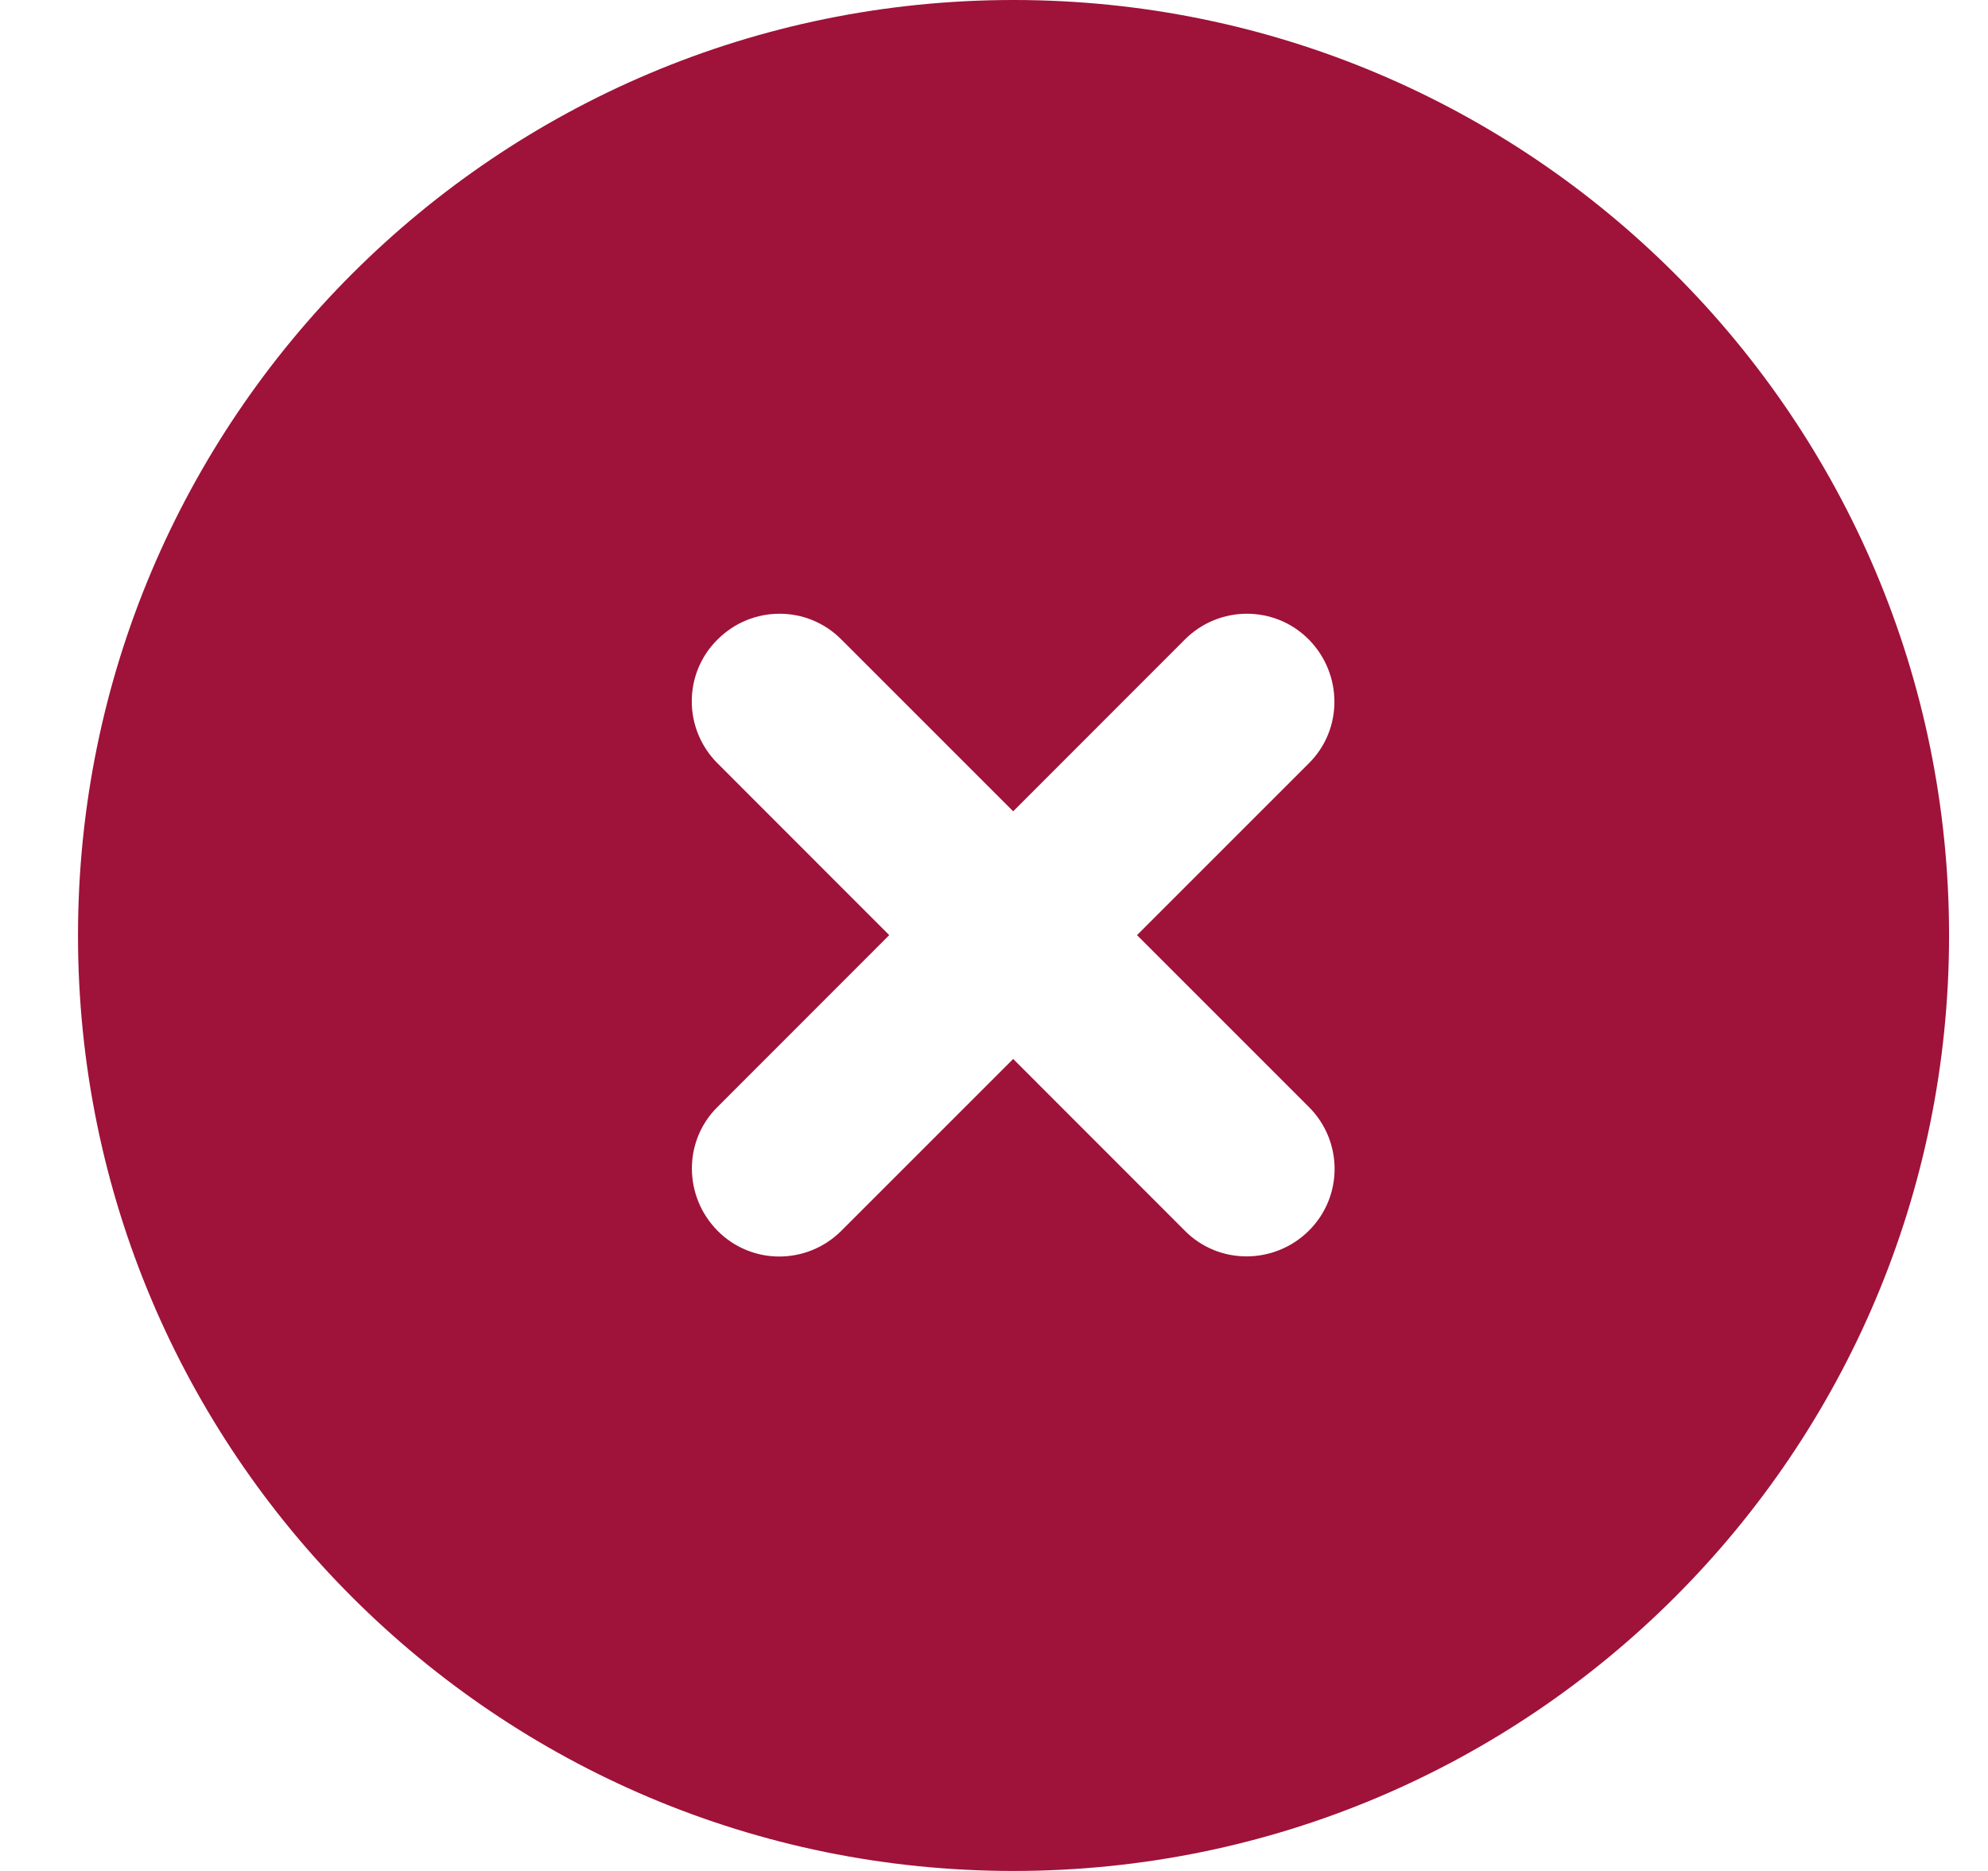 <svg width="17" height="16" viewBox="0 0 17 16" fill="none" xmlns="http://www.w3.org/2000/svg">
<g id="circle-xmark-solid" clip-path="url(#clip0_2037_3615)">
<path id="Vector" d="M8.667 16C13.085 16 16.667 12.419 16.667 8C16.667 3.581 13.085 0 8.667 0C4.248 0 0.667 3.581 0.667 8C0.667 12.419 4.248 16 8.667 16ZM6.136 5.469C6.429 5.175 6.904 5.175 7.195 5.469L8.664 6.938L10.132 5.469C10.426 5.175 10.901 5.175 11.192 5.469C11.482 5.763 11.486 6.237 11.192 6.528L9.723 7.997L11.192 9.466C11.486 9.759 11.486 10.234 11.192 10.525C10.898 10.816 10.423 10.819 10.132 10.525L8.664 9.056L7.195 10.525C6.901 10.819 6.426 10.819 6.136 10.525C5.845 10.231 5.842 9.756 6.136 9.466L7.604 7.997L6.136 6.528C5.842 6.234 5.842 5.759 6.136 5.469Z" fill="#9F1239"/>
</g>
<defs>
<clipPath id="clip0_2037_3615">
<rect width="16" height="16" fill="white" transform="translate(0.667)"/>
</clipPath>
</defs>
</svg>
